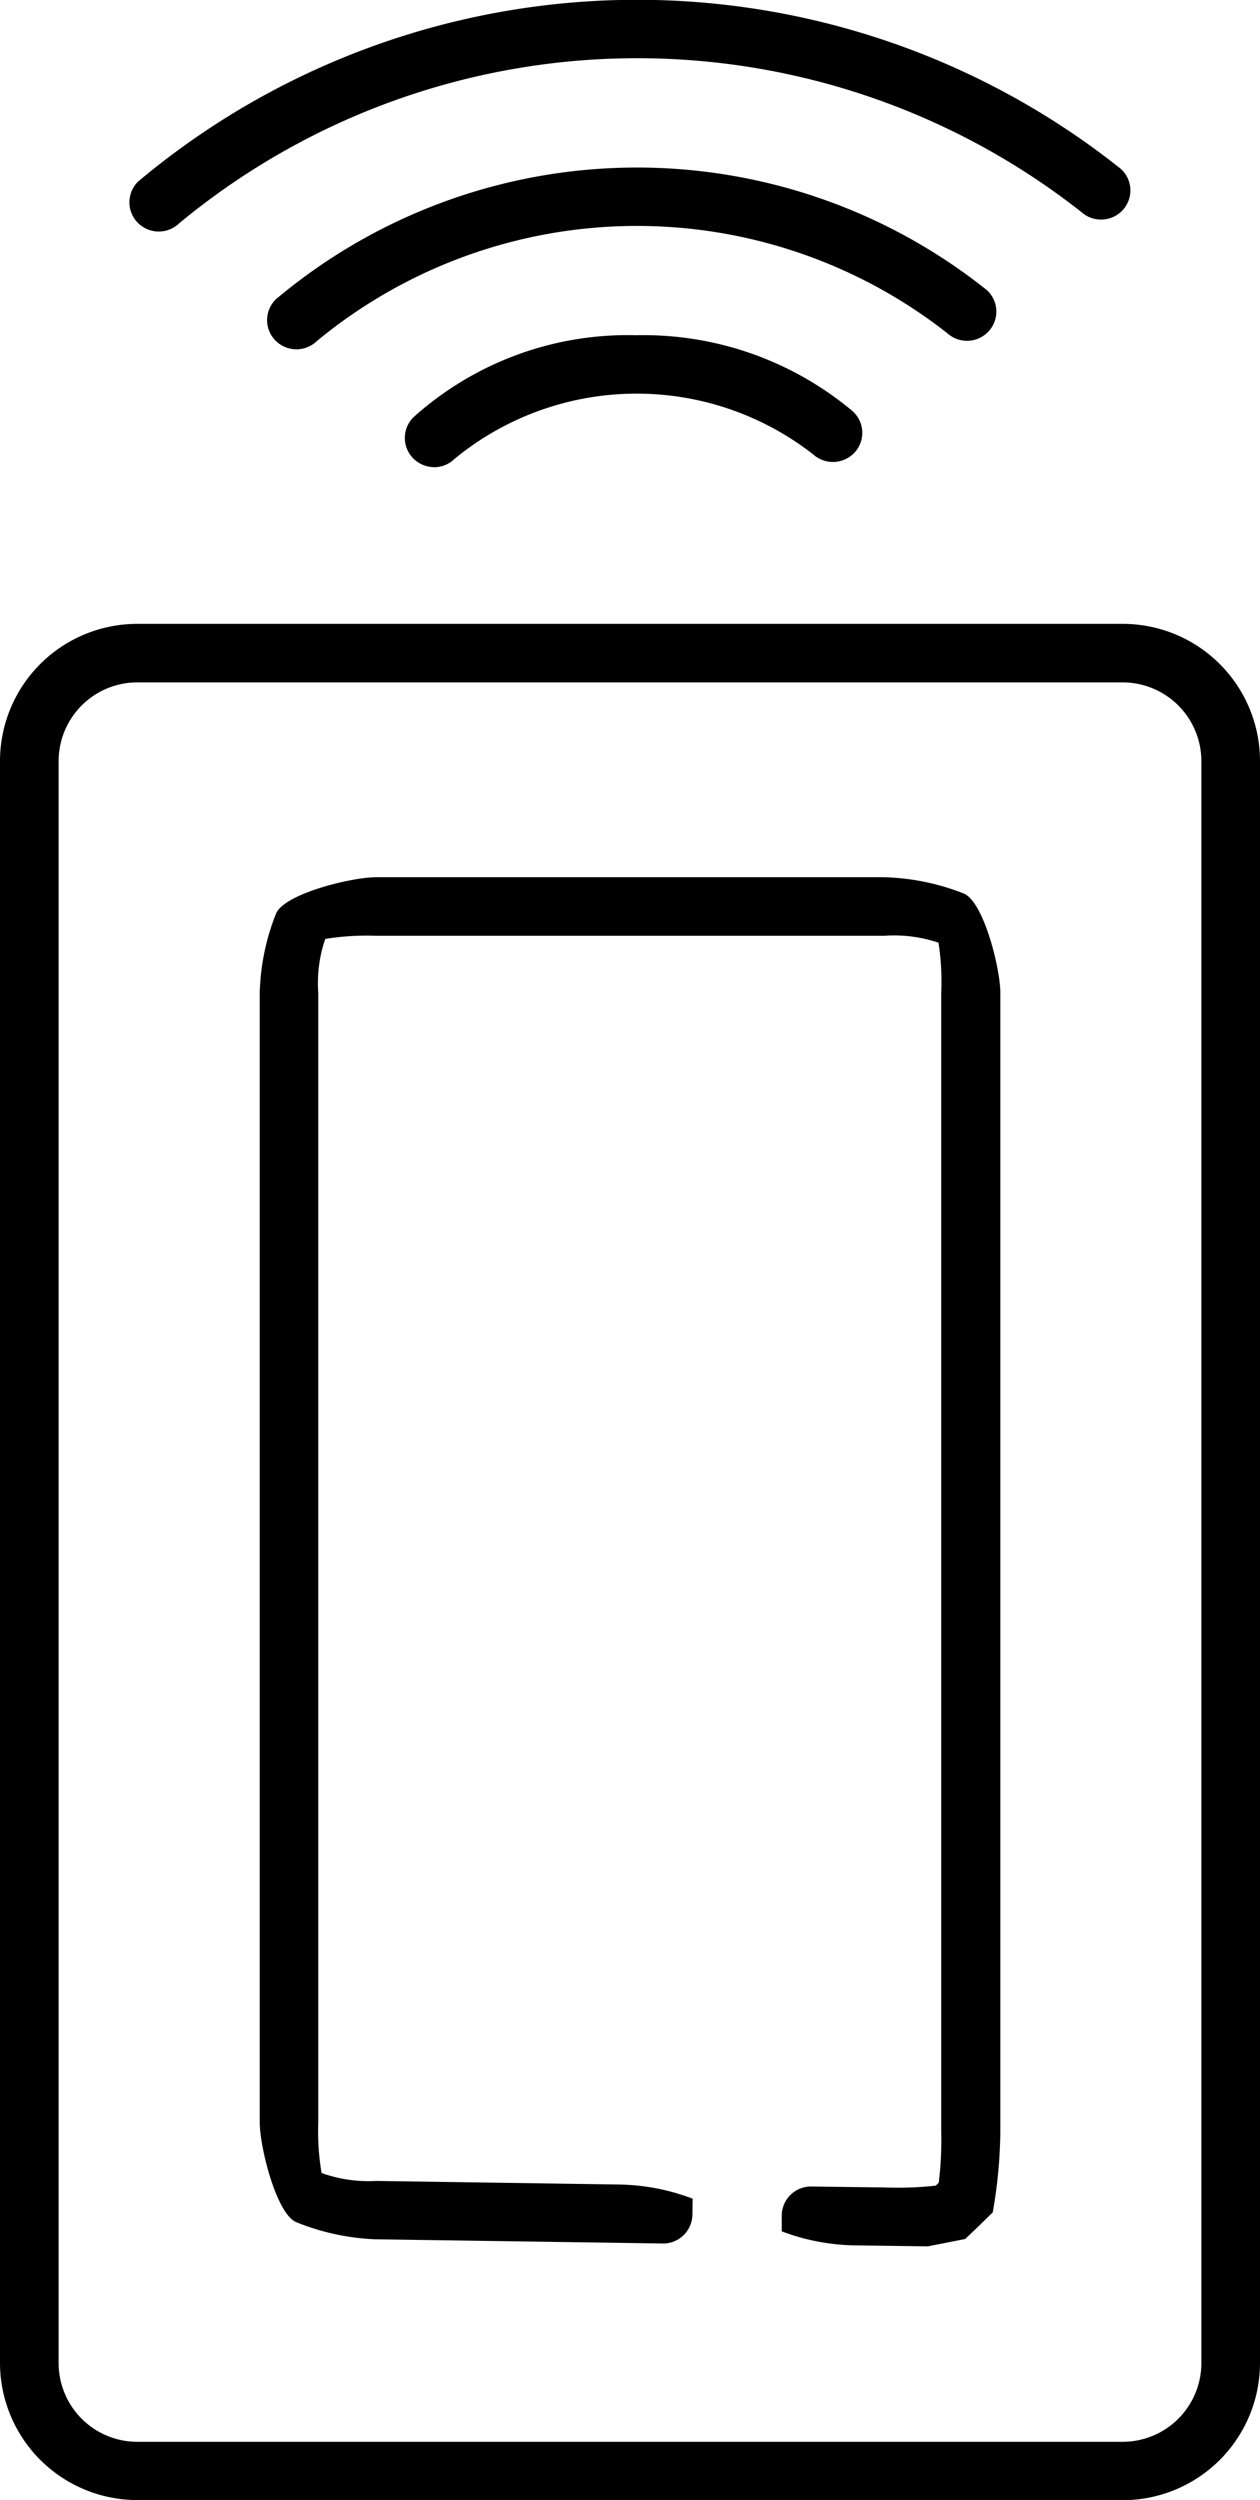 <svg xmlns="http://www.w3.org/2000/svg" width="30.75" height="61" viewBox="0 0 30.75 61">
  <defs>
    <style>
      .cls-1 {
        fill-rule: evenodd;
      }
    </style>
  </defs>
  <path id="シェイプ_3" data-name="シェイプ 3" class="cls-1" d="M701,75.649a0.718,0.718,0,0,1-.514-0.216,0.709,0.709,0,0,1,.015-1.008,18.947,18.947,0,0,1,23.975-.307,0.71,0.71,0,0,1,.051,1.006,0.72,0.72,0,0,1-1.011.05,17.527,17.527,0,0,0-22.018.274A0.715,0.715,0,0,1,701,75.649Zm3.36,2.874a0.719,0.719,0,0,1-.514-0.216,0.71,0.71,0,0,1,.015-1.008,13.687,13.687,0,0,1,17.344-.224,0.709,0.709,0,0,1,.05,1.006,0.717,0.717,0,0,1-1.01.05,12.267,12.267,0,0,0-15.387.19A0.717,0.717,0,0,1,704.362,78.523Zm3.361,2.874a0.719,0.719,0,0,1-.514-0.216,0.71,0.71,0,0,1,.015-1.007,7.821,7.821,0,0,1,5.431-1.995,7.945,7.945,0,0,1,5.28,1.853,0.71,0.71,0,0,1,.051,1.006,0.722,0.722,0,0,1-1.012.05,7,7,0,0,0-8.752.106A0.716,0.716,0,0,1,707.723,81.4Zm16.8,49.6H700.48a3.351,3.351,0,0,1-3.355-3.338v-39.1a3.35,3.35,0,0,1,3.355-3.338h24.039a3.35,3.35,0,0,1,3.356,3.338v39.1A3.351,3.351,0,0,1,724.519,131ZM700.48,86.649a1.921,1.921,0,0,0-1.924,1.913v39.1a1.921,1.921,0,0,0,1.924,1.914h24.039a1.922,1.922,0,0,0,1.925-1.914v-39.1a1.922,1.922,0,0,0-1.925-1.913H700.48Zm20.2,37.979-0.911.179-1.072-.014-0.727-.01a5.26,5.26,0,0,1-1.767-.342l0-.394a0.714,0.714,0,0,1,.716-0.7h0l1.062,0.014,0.727,0.009a8.563,8.563,0,0,0,1.254-.044l0.036-.035,0.036-.036a8.385,8.385,0,0,0,.061-1.245V94.215A6.163,6.163,0,0,0,720.029,93a3.391,3.391,0,0,0-1.319-.169H706.289a6.321,6.321,0,0,0-1.226.077,3.312,3.312,0,0,0-.171,1.311v27.572a6.1,6.1,0,0,0,.081,1.226,3.35,3.35,0,0,0,1.327.194l5.961,0.088a5.263,5.263,0,0,1,1.768.345l-0.006.394a0.714,0.714,0,0,1-.716.7h0l-1.063-.016-5.962-.087a5.743,5.743,0,0,1-1.937-.422c-0.485-.224-0.881-1.845-0.881-2.423V94.215a5.6,5.6,0,0,1,.4-1.931c0.218-.485,1.849-0.881,2.43-0.881H718.71a5.69,5.69,0,0,1,1.942.4c0.488,0.218.886,1.839,0.886,2.417v27.793a11.97,11.97,0,0,1-.185,1.964l-0.337.33Z" transform="translate(-697.125 -70)"/>
</svg>
